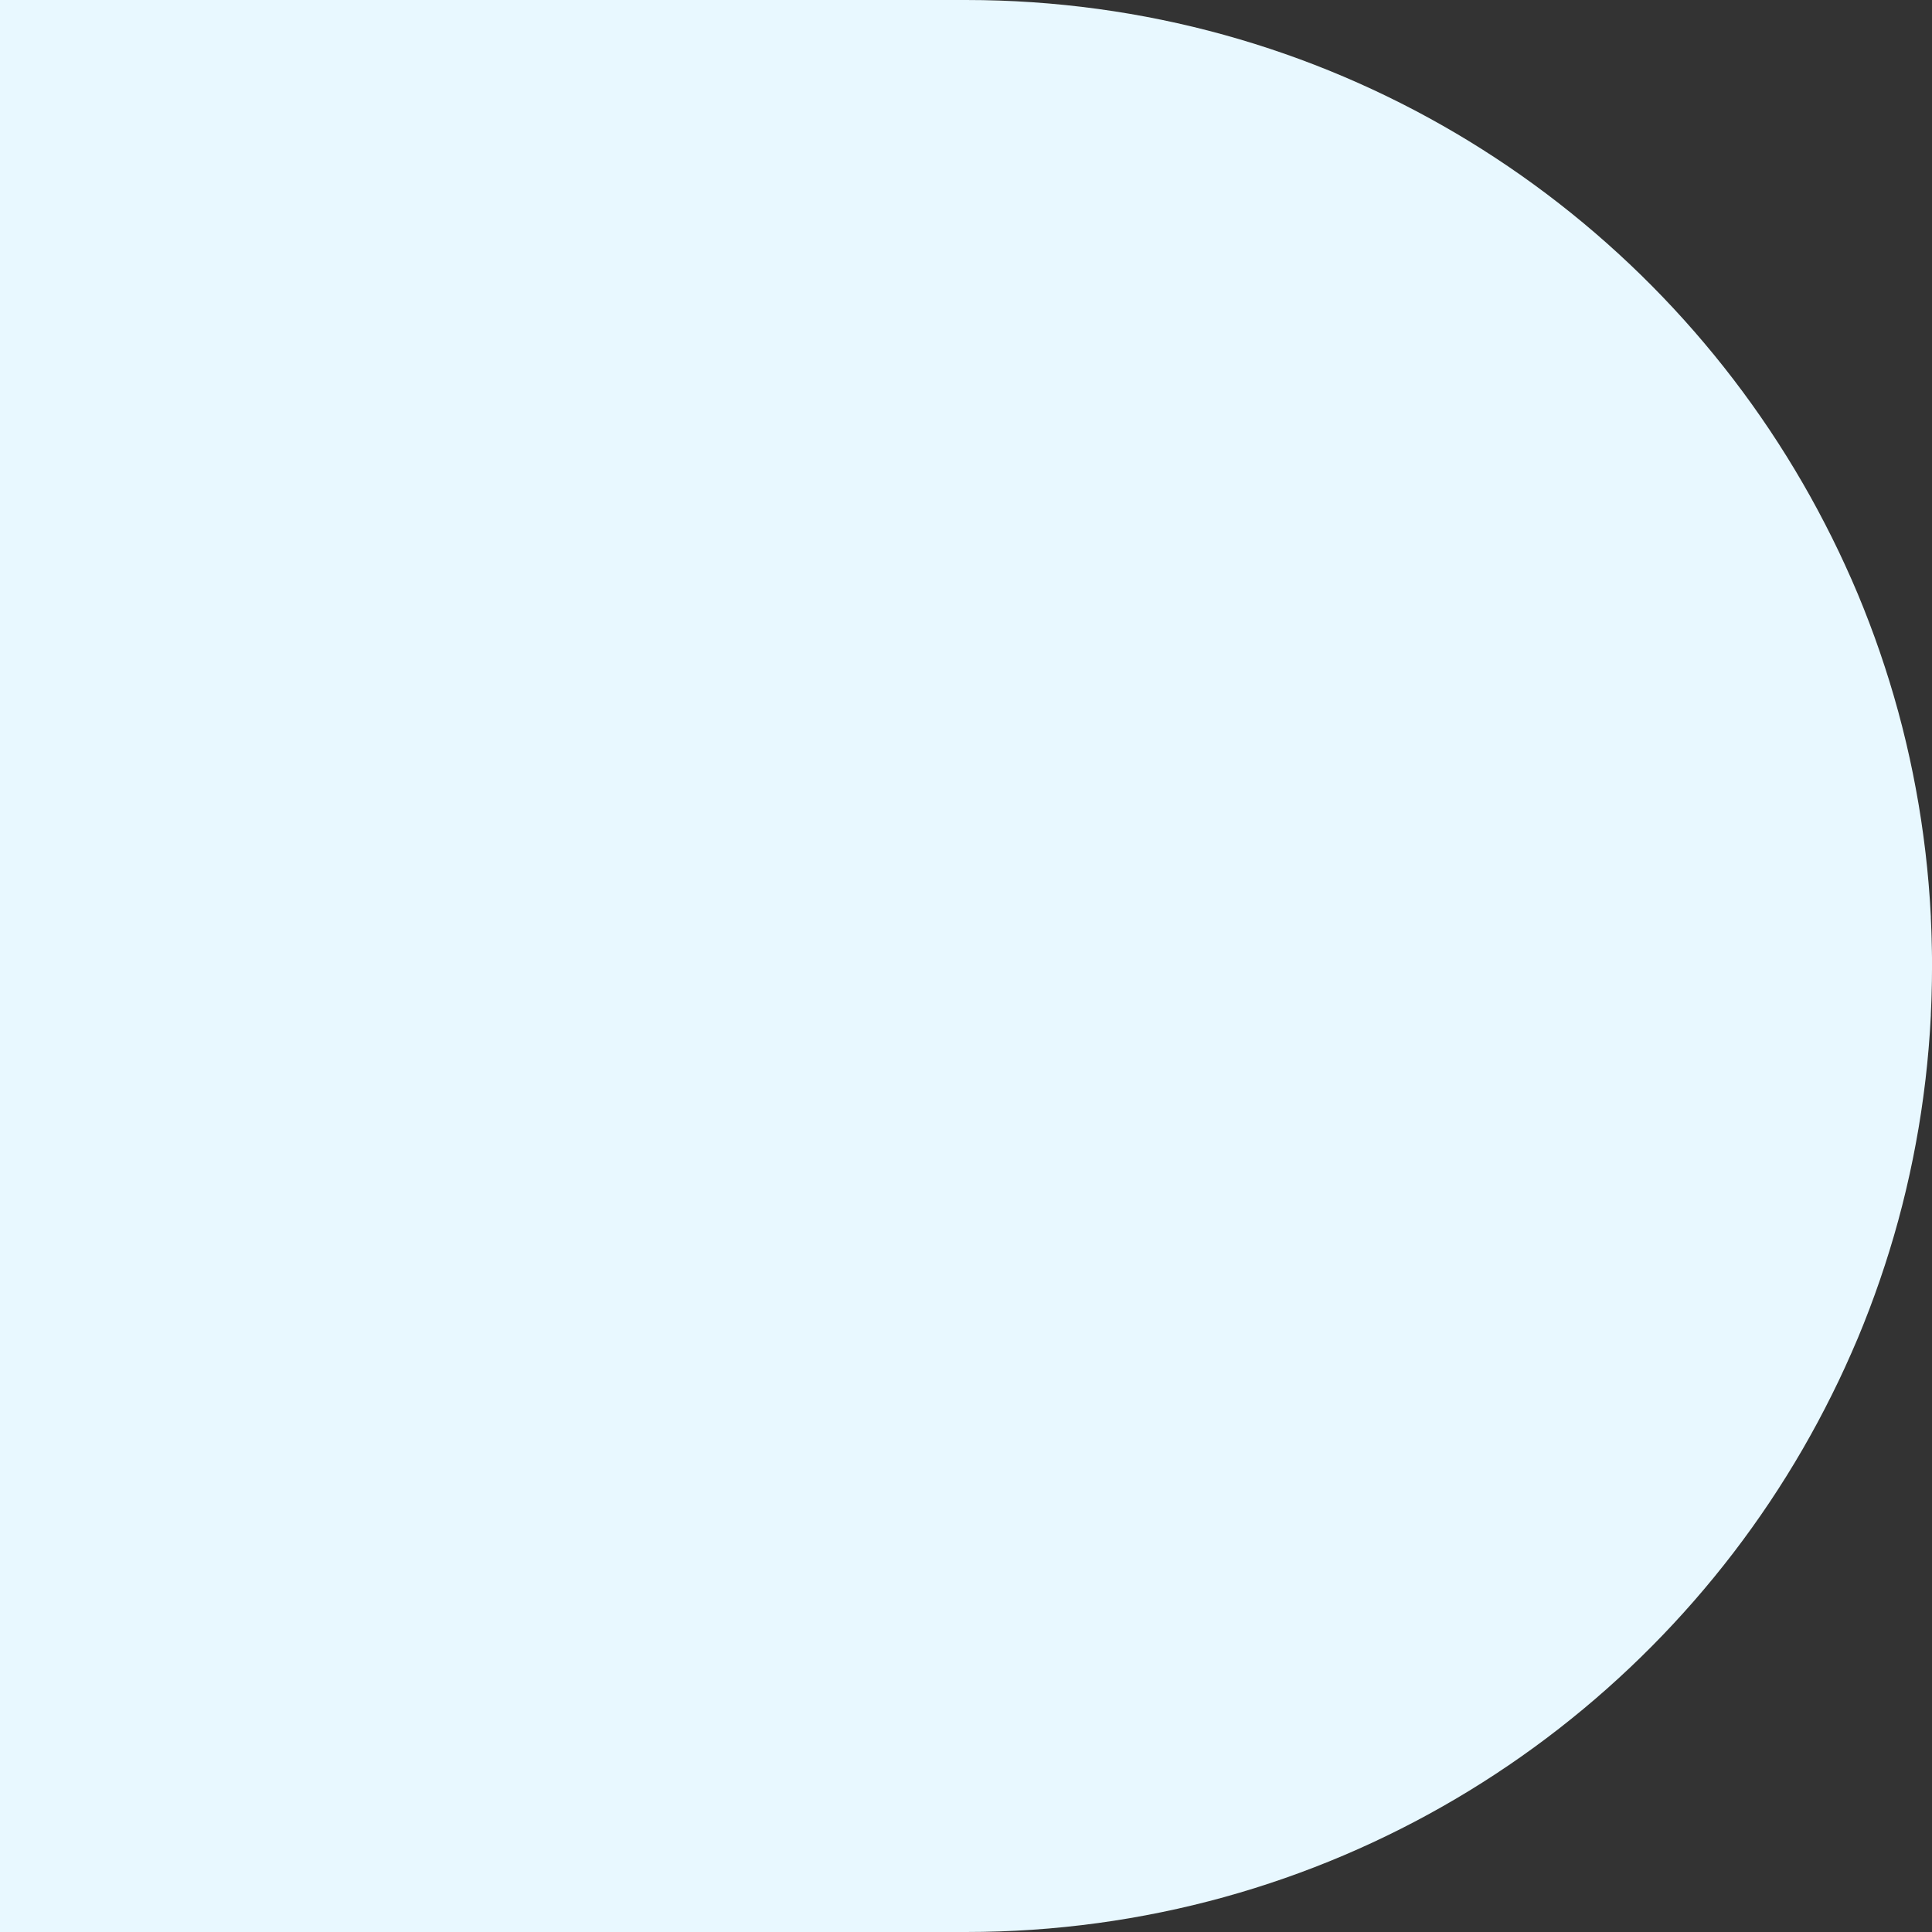 <svg xmlns="http://www.w3.org/2000/svg" viewBox="0 0 1440 1440"><rect x="0" y="0" width="1440" height="1440" fill="#333333" stroke="none"/><defs><style>.cls-1{fill:#e8f8ff;}</style></defs><g id="レイヤー_2" data-name="レイヤー 2"><g id="背景"><path class="cls-1" d="M1343.67,1080q5.63-9.74,10.95-19.64l.5-.94q2.51-4.67,4.93-9.37l.21-.41q5.15-9.95,10-20.08l.48-1q2.2-4.65,4.35-9.32c.12-.27.25-.54.37-.82q4.63-10.14,9-20.45l.48-1.15q1.92-4.6,3.77-9.23c.17-.42.33-.84.5-1.25q4.11-10.3,7.9-20.77c.16-.43.31-.87.47-1.31q1.65-4.54,3.22-9.12c.2-.56.39-1.12.58-1.69q3.59-10.44,6.85-21c.15-.49.29-1,.44-1.47q1.38-4.5,2.7-9c.2-.7.41-1.4.61-2.11q1.44-5,2.82-10c0-.14.07-.27.11-.41q1.47-5.39,2.85-10.82c.14-.54.27-1.07.4-1.61.76-3,1.49-6,2.21-9,.2-.83.39-1.66.59-2.49.72-3.08,1.43-6.17,2.11-9.27.1-.45.21-.91.31-1.36q1.18-5.4,2.28-10.82c.12-.57.23-1.14.34-1.71q.9-4.47,1.74-9c.18-.94.35-1.88.52-2.82.53-2.9,1-5.82,1.55-8.73l.36-2.09q.9-5.41,1.73-10.85l.24-1.67c.45-3,.89-6.06,1.3-9.1.14-1,.28-2.06.41-3.1q.56-4.17,1.06-8.35c.1-.88.21-1.77.32-2.65q.63-5.43,1.18-10.88c.05-.49.09-1,.14-1.49.31-3.12.6-6.26.87-9.4.09-1.08.18-2.18.27-3.27q.33-4.07.61-8.15c.07-1,.15-2,.21-3,.24-3.65.46-7.3.64-10.95,0-.34,0-.68,0-1q.24-5,.42-10c0-1.12.07-2.24.1-3.36q.12-4,.2-8.09c0-1.1.05-2.2.07-3.3,0-3.68.09-7.37.09-11.07s0-7.39-.09-11.07c0-1.1,0-2.2-.07-3.3q-.08-4.05-.2-8.09c0-1.12-.06-2.24-.1-3.36q-.18-5-.42-10c0-.33,0-.67,0-1-.18-3.65-.4-7.3-.64-10.95-.06-1-.14-2-.21-3q-.29-4.08-.61-8.15c-.09-1.09-.18-2.19-.27-3.27-.27-3.14-.56-6.28-.87-9.4,0-.5-.09-1-.14-1.49q-.55-5.46-1.18-10.88c-.11-.88-.22-1.77-.32-2.65q-.51-4.19-1.06-8.35c-.13-1-.27-2.07-.41-3.1-.41-3-.85-6.07-1.3-9.1l-.24-1.67q-.83-5.45-1.73-10.85l-.36-2.09c-.5-2.91-1-5.83-1.55-8.73-.17-.94-.34-1.88-.52-2.82q-.84-4.5-1.74-9c-.11-.57-.22-1.14-.34-1.71q-1.1-5.41-2.28-10.82c-.1-.45-.21-.91-.31-1.36-.68-3.1-1.39-6.19-2.11-9.27-.2-.83-.39-1.66-.59-2.48-.72-3-1.45-6-2.21-9-.13-.54-.26-1.07-.4-1.61q-1.38-5.43-2.85-10.82c0-.14-.08-.27-.11-.41q-1.38-5-2.82-10c-.2-.71-.41-1.41-.61-2.11q-1.32-4.53-2.7-9c-.15-.49-.29-1-.44-1.47q-3.27-10.57-6.85-21c-.19-.57-.38-1.13-.58-1.69q-1.58-4.58-3.22-9.12c-.16-.44-.31-.88-.47-1.31q-3.79-10.45-7.9-20.77c-.17-.41-.33-.83-.5-1.25q-1.86-4.62-3.77-9.23l-.48-1.15q-4.32-10.31-9-20.45c-.12-.28-.25-.55-.37-.82q-2.14-4.68-4.35-9.32l-.48-1q-4.83-10.12-10-20.08l-.21-.41q-2.43-4.71-4.93-9.37l-.5-.94q-5.32-9.92-10.95-19.64h0C1219.17,144.79,986.5,0,720,0H0V1440H720c266.5,0,499.17-144.79,623.67-360Z"/></g></g></svg>